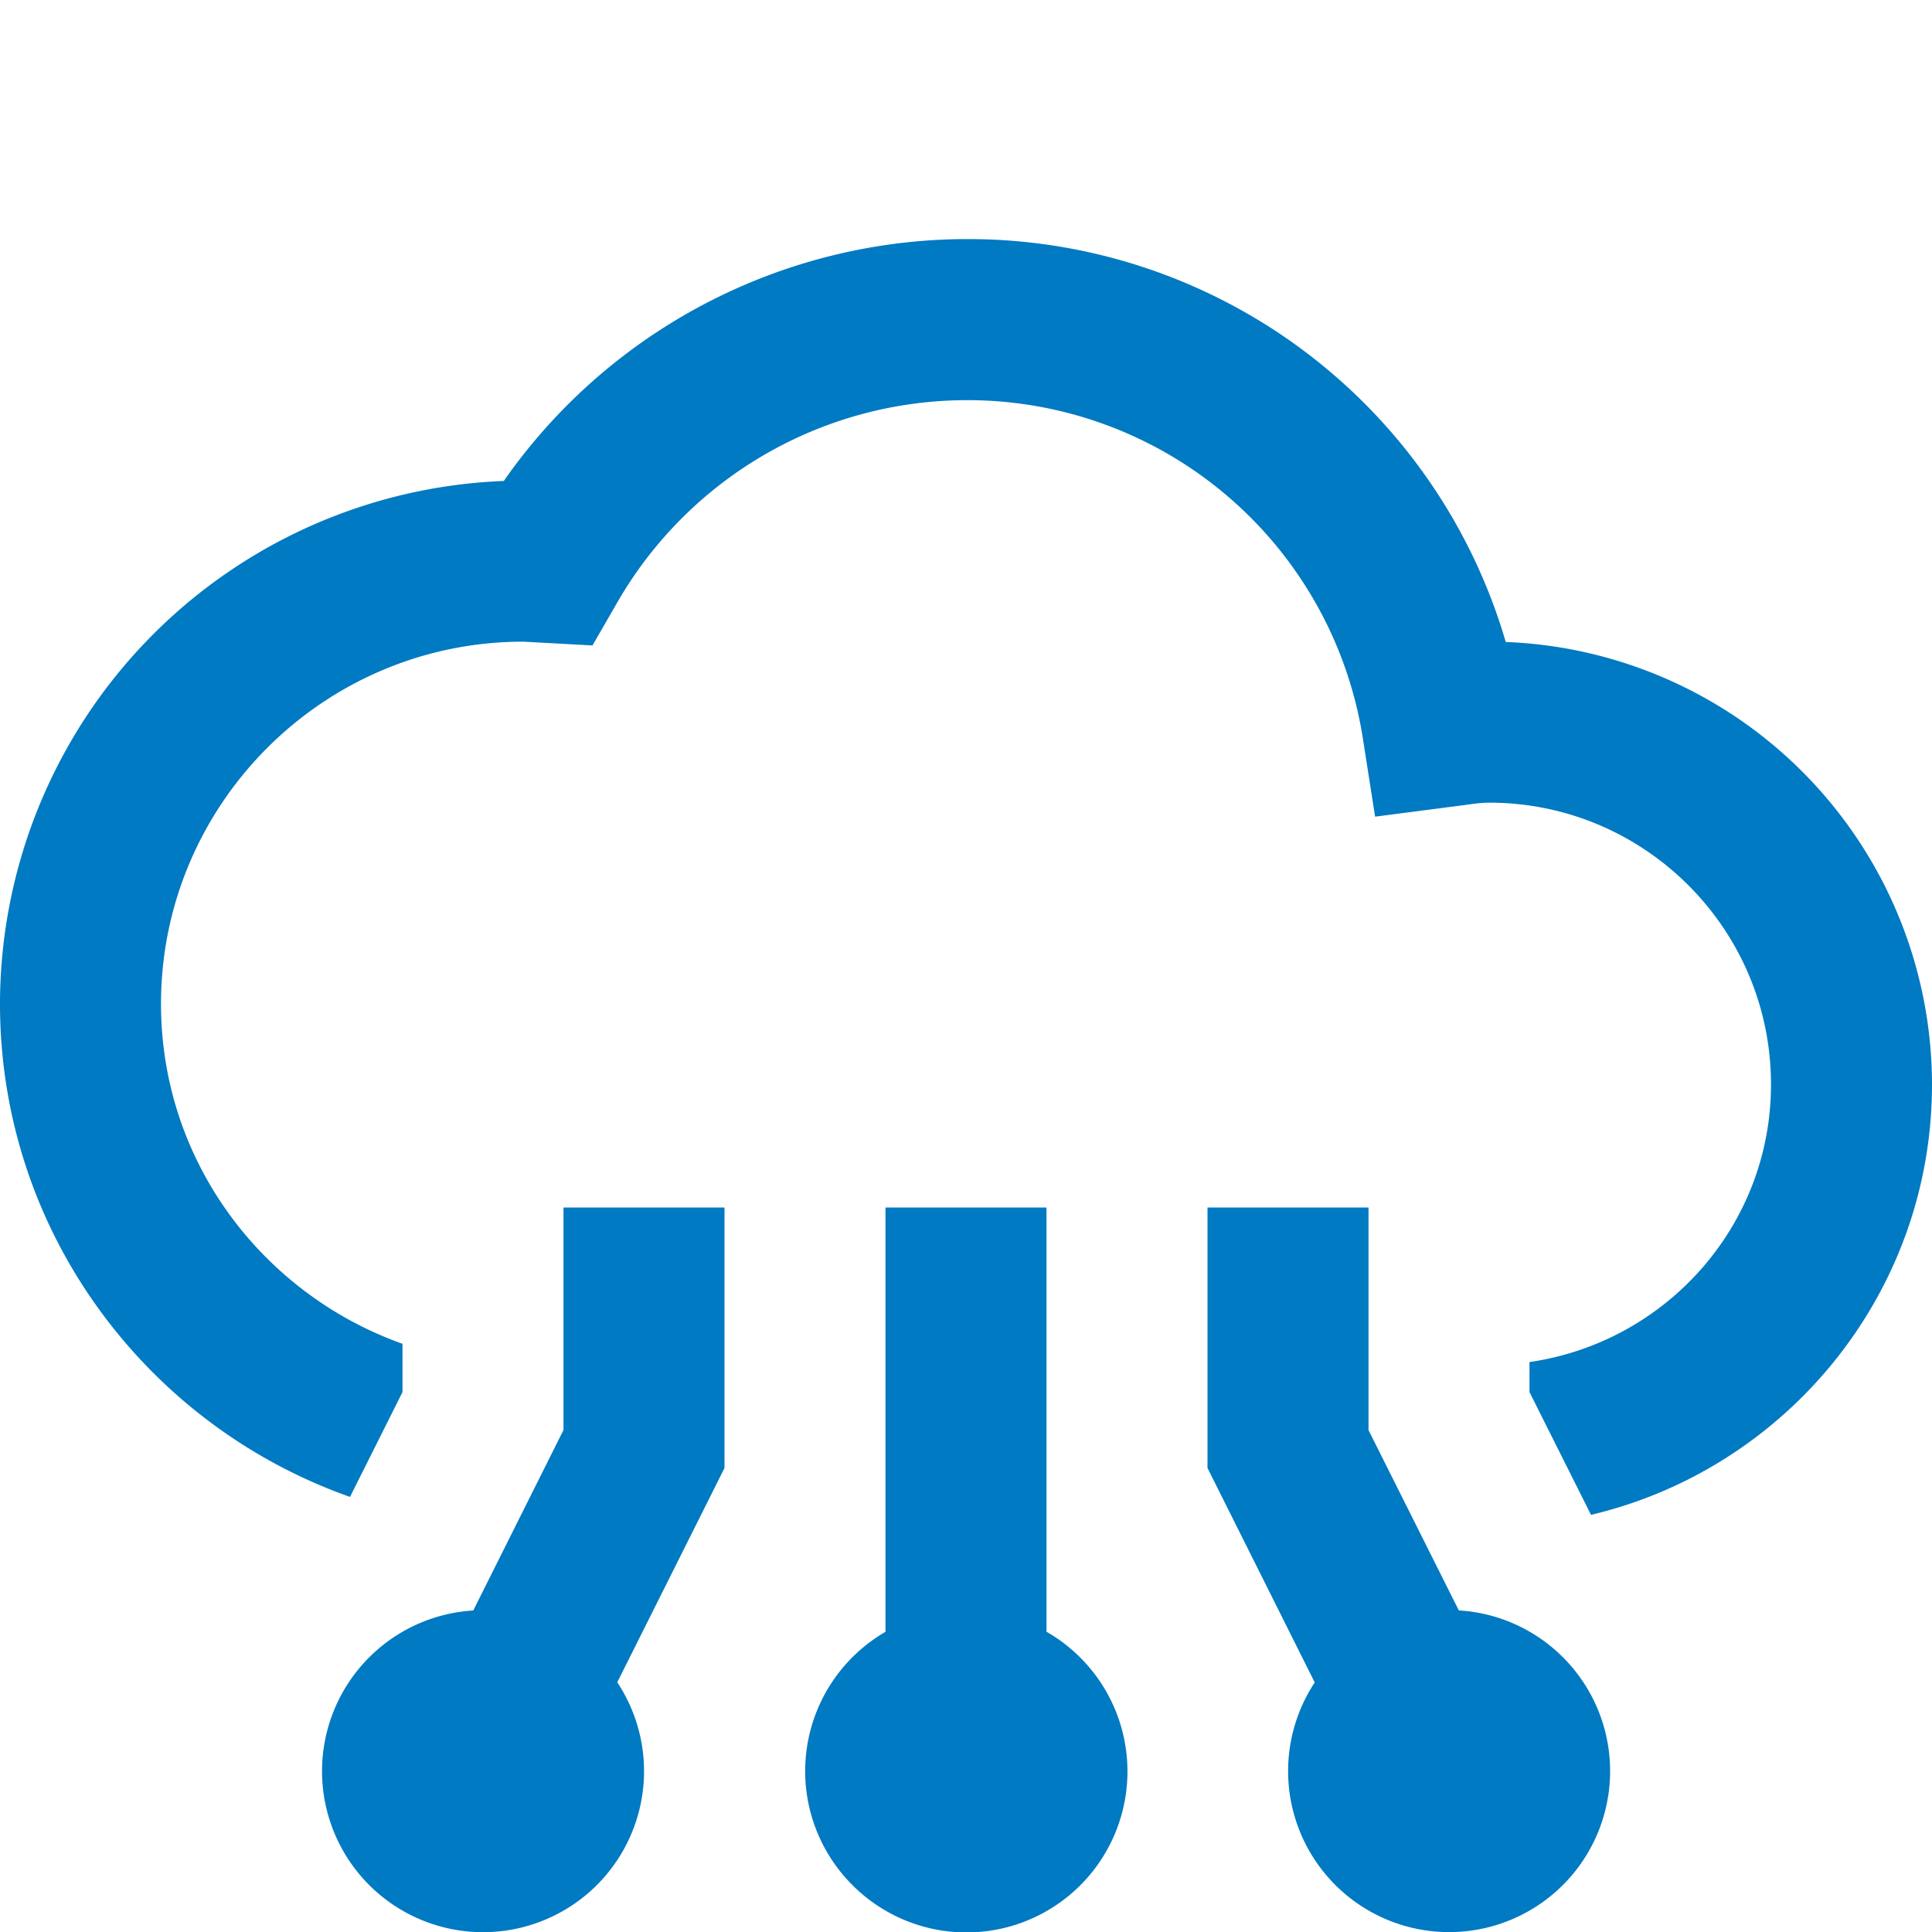 <svg xmlns="http://www.w3.org/2000/svg" width="24" height="24" fill="none"><path fill="#007AC2" d="M12 2.97a7.026 7.026 0 0 0-5.742 3.005A6.508 6.508 0 0 0 0 12.47c0 2.829 1.82 5.234 4.348 6.125L5 17.293v-.6c-1.742-.62-3-2.27-3-4.222 0-2.481 2.019-4.5 4.5-4.5l.86.047.308-.534A5.014 5.014 0 0 1 12 4.971a4.971 4.971 0 0 1 4.932 4.215l.15.959 1.1-.143c.105-.014.209-.031.318-.031 1.93 0 3.5 1.57 3.5 3.5 0 1.759-1.308 3.204-3 3.449v.373l.764 1.525c2.425-.573 4.236-2.75 4.236-5.347a5.507 5.507 0 0 0-5.295-5.496A6.957 6.957 0 0 0 12 2.97ZM7 15v2.764l-1.121 2.242a2 2 0 1 0 1.789.892L9 18.236V15H7Zm4 0v5.271a2 2 0 0 0-.414 3.143A2 2 0 1 0 13 20.27V15h-2Zm4 0v3.236l1.332 2.664a2 2 0 1 0 1.79-.895L17 17.765V15h-2Z"/></svg>